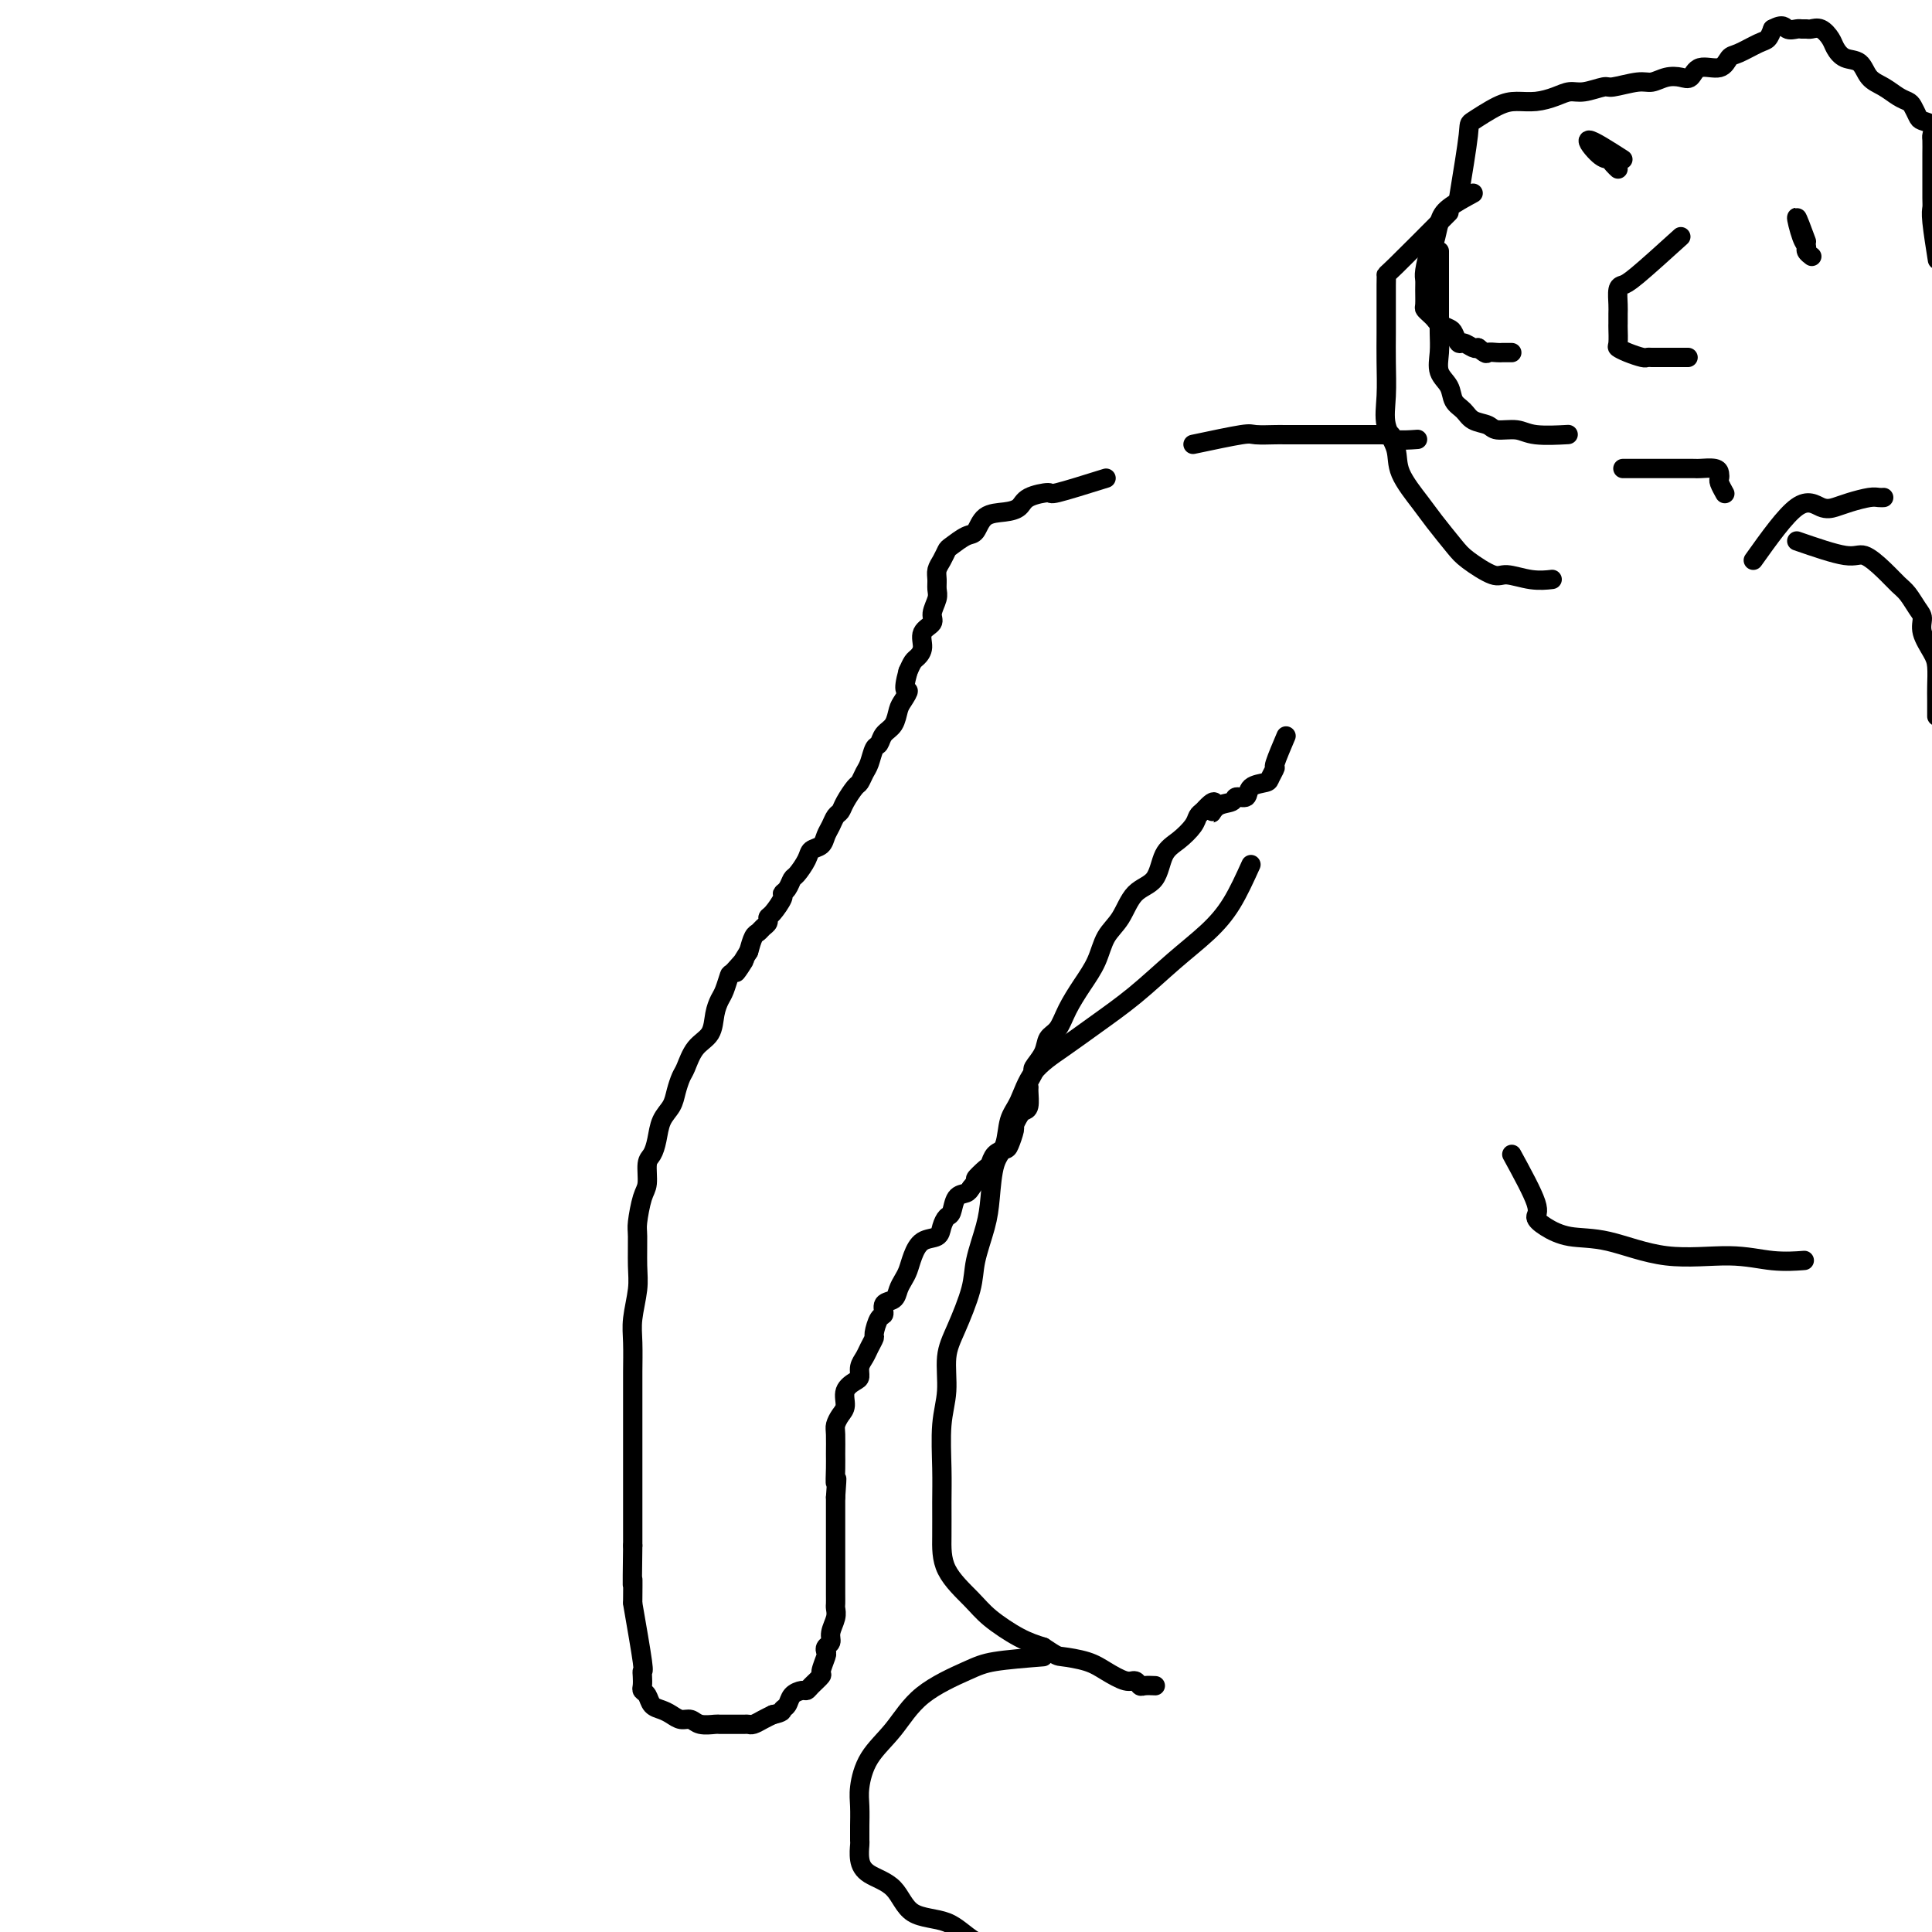 <svg viewBox='0 0 400 400' version='1.1' xmlns='http://www.w3.org/2000/svg' xmlns:xlink='http://www.w3.org/1999/xlink'><g fill='none' stroke='#000000' stroke-width='4' stroke-linecap='round' stroke-linejoin='round'><path d='M229,99c-4.110,1.284 -8.219,2.568 -10,3c-1.781,0.432 -1.233,0.011 -2,0c-0.767,-0.011 -2.849,0.386 -4,1c-1.151,0.614 -1.371,1.445 -2,2c-0.629,0.555 -1.668,0.835 -3,1c-1.332,0.165 -2.959,0.214 -4,1c-1.041,0.786 -1.497,2.308 -2,3c-0.503,0.692 -1.053,0.556 -2,1c-0.947,0.444 -2.292,1.470 -3,2c-0.708,0.530 -0.778,0.565 -1,1c-0.222,0.435 -0.594,1.270 -1,2c-0.406,0.730 -0.845,1.354 -1,2c-0.155,0.646 -0.025,1.314 0,2c0.025,0.686 -0.054,1.390 0,2c0.054,0.610 0.239,1.125 0,2c-0.239,0.875 -0.904,2.108 -1,3c-0.096,0.892 0.378,1.443 0,2c-0.378,0.557 -1.607,1.122 -2,2c-0.393,0.878 0.049,2.070 0,3c-0.049,0.930 -0.590,1.596 -1,2c-0.410,0.404 -0.689,0.544 -1,1c-0.311,0.456 -0.656,1.228 -1,2'/><path d='M188,139c-1.346,4.828 -0.210,3.898 0,4c0.210,0.102 -0.507,1.236 -1,2c-0.493,0.764 -0.762,1.158 -1,2c-0.238,0.842 -0.445,2.130 -1,3c-0.555,0.870 -1.458,1.321 -2,2c-0.542,0.679 -0.723,1.587 -1,2c-0.277,0.413 -0.651,0.333 -1,1c-0.349,0.667 -0.675,2.083 -1,3c-0.325,0.917 -0.650,1.335 -1,2c-0.350,0.665 -0.724,1.578 -1,2c-0.276,0.422 -0.455,0.354 -1,1c-0.545,0.646 -1.456,2.007 -2,3c-0.544,0.993 -0.722,1.618 -1,2c-0.278,0.382 -0.656,0.522 -1,1c-0.344,0.478 -0.654,1.296 -1,2c-0.346,0.704 -0.726,1.296 -1,2c-0.274,0.704 -0.441,1.522 -1,2c-0.559,0.478 -1.512,0.618 -2,1c-0.488,0.382 -0.513,1.006 -1,2c-0.487,0.994 -1.435,2.358 -2,3c-0.565,0.642 -0.746,0.561 -1,1c-0.254,0.439 -0.580,1.399 -1,2c-0.420,0.601 -0.935,0.844 -1,1c-0.065,0.156 0.319,0.227 0,1c-0.319,0.773 -1.342,2.249 -2,3c-0.658,0.751 -0.950,0.777 -1,1c-0.050,0.223 0.141,0.643 0,1c-0.141,0.357 -0.615,0.652 -1,1c-0.385,0.348 -0.681,0.747 -1,1c-0.319,0.253 -0.663,0.358 -1,1c-0.337,0.642 -0.669,1.821 -1,3'/><path d='M155,197c-4.759,7.607 -1.656,3.126 -1,2c0.656,-1.126 -1.134,1.104 -2,2c-0.866,0.896 -0.808,0.460 -1,1c-0.192,0.540 -0.635,2.058 -1,3c-0.365,0.942 -0.651,1.310 -1,2c-0.349,0.690 -0.762,1.703 -1,3c-0.238,1.297 -0.302,2.878 -1,4c-0.698,1.122 -2.031,1.784 -3,3c-0.969,1.216 -1.573,2.985 -2,4c-0.427,1.015 -0.678,1.275 -1,2c-0.322,0.725 -0.716,1.913 -1,3c-0.284,1.087 -0.458,2.071 -1,3c-0.542,0.929 -1.451,1.803 -2,3c-0.549,1.197 -0.738,2.716 -1,4c-0.262,1.284 -0.596,2.333 -1,3c-0.404,0.667 -0.879,0.952 -1,2c-0.121,1.048 0.111,2.860 0,4c-0.111,1.140 -0.565,1.608 -1,3c-0.435,1.392 -0.852,3.709 -1,5c-0.148,1.291 -0.025,1.557 0,3c0.025,1.443 -0.046,4.063 0,6c0.046,1.937 0.208,3.191 0,5c-0.208,1.809 -0.788,4.173 -1,6c-0.212,1.827 -0.057,3.116 0,5c0.057,1.884 0.015,4.362 0,6c-0.015,1.638 -0.004,2.438 0,4c0.004,1.562 0.001,3.888 0,6c-0.001,2.112 -0.000,4.009 0,6c0.000,1.991 0.000,4.074 0,6c-0.000,1.926 -0.000,3.693 0,6c0.000,2.307 0.000,5.153 0,8'/><path d='M131,320c-0.155,11.714 -0.042,7.500 0,7c0.042,-0.500 0.012,2.714 0,4c-0.012,1.286 -0.006,0.643 0,0'/><path d='M131,332c0.845,4.861 1.690,9.723 2,12c0.310,2.277 0.086,1.971 0,2c-0.086,0.029 -0.035,0.393 0,1c0.035,0.607 0.054,1.458 0,2c-0.054,0.542 -0.180,0.775 0,1c0.180,0.225 0.667,0.443 1,1c0.333,0.557 0.512,1.455 1,2c0.488,0.545 1.284,0.738 2,1c0.716,0.262 1.351,0.592 2,1c0.649,0.408 1.311,0.894 2,1c0.689,0.106 1.405,-0.168 2,0c0.595,0.168 1.070,0.777 2,1c0.930,0.223 2.315,0.060 3,0c0.685,-0.060 0.669,-0.015 1,0c0.331,0.015 1.009,0.001 2,0c0.991,-0.001 2.296,0.011 3,0c0.704,-0.011 0.807,-0.044 1,0c0.193,0.044 0.475,0.166 1,0c0.525,-0.166 1.293,-0.619 2,-1c0.707,-0.381 1.354,-0.691 2,-1'/><path d='M160,355c2.257,-0.503 1.901,-0.761 2,-1c0.099,-0.239 0.655,-0.458 1,-1c0.345,-0.542 0.478,-1.406 1,-2c0.522,-0.594 1.431,-0.916 2,-1c0.569,-0.084 0.797,0.072 1,0c0.203,-0.072 0.380,-0.372 1,-1c0.620,-0.628 1.682,-1.583 2,-2c0.318,-0.417 -0.107,-0.296 0,-1c0.107,-0.704 0.746,-2.232 1,-3c0.254,-0.768 0.125,-0.776 0,-1c-0.125,-0.224 -0.244,-0.666 0,-1c0.244,-0.334 0.850,-0.562 1,-1c0.150,-0.438 -0.156,-1.088 0,-2c0.156,-0.912 0.774,-2.086 1,-3c0.226,-0.914 0.061,-1.569 0,-2c-0.061,-0.431 -0.016,-0.638 0,-1c0.016,-0.362 0.004,-0.878 0,-2c-0.004,-1.122 -0.001,-2.850 0,-4c0.001,-1.150 0.000,-1.723 0,-2c-0.000,-0.277 -0.000,-0.259 0,-1c0.000,-0.741 0.000,-2.240 0,-3c-0.000,-0.760 -0.000,-0.781 0,-1c0.000,-0.219 0.000,-0.635 0,-1c-0.000,-0.365 -0.000,-0.678 0,-1c0.000,-0.322 0.000,-0.653 0,-1c-0.000,-0.347 -0.000,-0.712 0,-1c0.000,-0.288 0.000,-0.501 0,-1c-0.000,-0.499 -0.000,-1.286 0,-2c0.000,-0.714 0.000,-1.357 0,-2'/><path d='M173,310c0.464,-6.255 0.124,-3.391 0,-3c-0.124,0.391 -0.030,-1.691 0,-3c0.030,-1.309 -0.002,-1.844 0,-3c0.002,-1.156 0.037,-2.932 0,-4c-0.037,-1.068 -0.147,-1.428 0,-2c0.147,-0.572 0.551,-1.357 1,-2c0.449,-0.643 0.943,-1.145 1,-2c0.057,-0.855 -0.321,-2.063 0,-3c0.321,-0.937 1.343,-1.601 2,-2c0.657,-0.399 0.951,-0.531 1,-1c0.049,-0.469 -0.145,-1.275 0,-2c0.145,-0.725 0.630,-1.368 1,-2c0.370,-0.632 0.625,-1.253 1,-2c0.375,-0.747 0.869,-1.619 1,-2c0.131,-0.381 -0.102,-0.272 0,-1c0.102,-0.728 0.538,-2.292 1,-3c0.462,-0.708 0.950,-0.560 1,-1c0.050,-0.440 -0.337,-1.468 0,-2c0.337,-0.532 1.399,-0.568 2,-1c0.601,-0.432 0.740,-1.261 1,-2c0.260,-0.739 0.640,-1.387 1,-2c0.360,-0.613 0.698,-1.189 1,-2c0.302,-0.811 0.567,-1.857 1,-3c0.433,-1.143 1.033,-2.384 2,-3c0.967,-0.616 2.299,-0.606 3,-1c0.701,-0.394 0.769,-1.191 1,-2c0.231,-0.809 0.625,-1.631 1,-2c0.375,-0.369 0.729,-0.284 1,-1c0.271,-0.716 0.458,-2.231 1,-3c0.542,-0.769 1.441,-0.791 2,-1c0.559,-0.209 0.780,-0.604 1,-1'/><path d='M201,246c1.976,-2.506 0.914,-1.771 1,-2c0.086,-0.229 1.318,-1.421 2,-2c0.682,-0.579 0.814,-0.544 1,-1c0.186,-0.456 0.427,-1.402 1,-2c0.573,-0.598 1.477,-0.846 2,-1c0.523,-0.154 0.665,-0.213 1,-1c0.335,-0.787 0.864,-2.303 1,-3c0.136,-0.697 -0.121,-0.575 0,-1c0.121,-0.425 0.621,-1.395 1,-2c0.379,-0.605 0.636,-0.843 1,-1c0.364,-0.157 0.834,-0.231 1,-1c0.166,-0.769 0.029,-2.232 0,-3c-0.029,-0.768 0.052,-0.841 0,-1c-0.052,-0.159 -0.236,-0.403 0,-1c0.236,-0.597 0.892,-1.548 1,-2c0.108,-0.452 -0.334,-0.405 0,-1c0.334,-0.595 1.443,-1.831 2,-3c0.557,-1.169 0.562,-2.272 1,-3c0.438,-0.728 1.310,-1.083 2,-2c0.690,-0.917 1.199,-2.396 2,-4c0.801,-1.604 1.893,-3.333 3,-5c1.107,-1.667 2.230,-3.273 3,-5c0.770,-1.727 1.189,-3.575 2,-5c0.811,-1.425 2.016,-2.425 3,-4c0.984,-1.575 1.749,-3.724 3,-5c1.251,-1.276 2.990,-1.679 4,-3c1.010,-1.321 1.293,-3.558 2,-5c0.707,-1.442 1.839,-2.087 3,-3c1.161,-0.913 2.351,-2.092 3,-3c0.649,-0.908 0.757,-1.545 1,-2c0.243,-0.455 0.622,-0.727 1,-1'/><path d='M249,168c3.533,-3.973 2.366,-0.905 2,0c-0.366,0.905 0.071,-0.353 1,-1c0.929,-0.647 2.351,-0.685 3,-1c0.649,-0.315 0.527,-0.909 1,-1c0.473,-0.091 1.543,0.322 2,0c0.457,-0.322 0.303,-1.377 1,-2c0.697,-0.623 2.247,-0.812 3,-1c0.753,-0.188 0.710,-0.374 1,-1c0.290,-0.626 0.913,-1.694 1,-2c0.087,-0.306 -0.361,0.148 0,-1c0.361,-1.148 1.532,-3.900 2,-5c0.468,-1.100 0.234,-0.550 0,0'/><path d='M372,112c3.874,1.337 7.748,2.675 10,3c2.252,0.325 2.883,-0.362 4,0c1.117,0.362 2.720,1.773 4,3c1.280,1.227 2.236,2.270 3,3c0.764,0.730 1.336,1.147 2,2c0.664,0.853 1.422,2.142 2,3c0.578,0.858 0.978,1.286 1,2c0.022,0.714 -0.334,1.712 0,3c0.334,1.288 1.357,2.864 2,4c0.643,1.136 0.904,1.832 1,3c0.096,1.168 0.026,2.808 0,4c-0.026,1.192 -0.007,1.936 0,3c0.007,1.064 0.002,2.447 0,3c-0.002,0.553 -0.001,0.277 0,0'/><path d='M259,179c-1.286,2.838 -2.572,5.675 -4,8c-1.428,2.325 -2.999,4.137 -5,6c-2.001,1.863 -4.433,3.777 -7,6c-2.567,2.223 -5.268,4.755 -8,7c-2.732,2.245 -5.496,4.202 -8,6c-2.504,1.798 -4.750,3.437 -7,5c-2.250,1.563 -4.504,3.051 -6,5c-1.496,1.949 -2.232,4.358 -3,6c-0.768,1.642 -1.567,2.516 -2,4c-0.433,1.484 -0.502,3.579 -1,5c-0.498,1.421 -1.427,2.168 -2,4c-0.573,1.832 -0.790,4.747 -1,7c-0.210,2.253 -0.414,3.842 -1,6c-0.586,2.158 -1.553,4.883 -2,7c-0.447,2.117 -0.372,3.626 -1,6c-0.628,2.374 -1.958,5.613 -3,8c-1.042,2.387 -1.796,3.921 -2,6c-0.204,2.079 0.142,4.704 0,7c-0.142,2.296 -0.771,4.265 -1,7c-0.229,2.735 -0.059,6.237 0,9c0.059,2.763 0.008,4.787 0,7c-0.008,2.213 0.027,4.617 0,7c-0.027,2.383 -0.115,4.746 1,7c1.115,2.254 3.433,4.398 5,6c1.567,1.602 2.383,2.662 4,4c1.617,1.338 4.033,2.954 6,4c1.967,1.046 3.483,1.523 5,2'/><path d='M216,341c2.973,1.963 2.905,1.870 4,2c1.095,0.130 3.355,0.484 5,1c1.645,0.516 2.677,1.196 4,2c1.323,0.804 2.936,1.732 4,2c1.064,0.268 1.578,-0.124 2,0c0.422,0.124 0.752,0.765 1,1c0.248,0.235 0.413,0.063 1,0c0.587,-0.063 1.596,-0.018 2,0c0.404,0.018 0.202,0.009 0,0'/><path d='M216,343c-3.781,0.301 -7.562,0.602 -10,1c-2.438,0.398 -3.533,0.893 -6,2c-2.467,1.107 -6.307,2.826 -9,5c-2.693,2.174 -4.238,4.804 -6,7c-1.762,2.196 -3.740,3.960 -5,6c-1.260,2.040 -1.802,4.358 -2,6c-0.198,1.642 -0.053,2.609 0,4c0.053,1.391 0.013,3.204 0,4c-0.013,0.796 -0.000,0.573 0,1c0.000,0.427 -0.012,1.504 0,2c0.012,0.496 0.047,0.410 0,1c-0.047,0.590 -0.176,1.857 0,3c0.176,1.143 0.658,2.161 2,3c1.342,0.839 3.545,1.500 5,3c1.455,1.500 2.163,3.838 4,5c1.837,1.162 4.802,1.146 7,2c2.198,0.854 3.630,2.576 6,4c2.370,1.424 5.677,2.550 7,3c1.323,0.450 0.661,0.225 0,0'/><path d='M247,92c4.000,-0.845 7.999,-1.691 10,-2c2.001,-0.309 2.003,-0.083 3,0c0.997,0.083 2.989,0.022 4,0c1.011,-0.022 1.041,-0.006 2,0c0.959,0.006 2.847,0.002 4,0c1.153,-0.002 1.570,-0.000 2,0c0.430,0.000 0.873,0.000 2,0c1.127,-0.000 2.940,-0.000 4,0c1.060,0.000 1.369,0.000 2,0c0.631,-0.000 1.584,-0.001 2,0c0.416,0.001 0.293,0.004 1,0c0.707,-0.004 2.243,-0.015 3,0c0.757,0.015 0.736,0.057 1,0c0.264,-0.057 0.813,-0.211 1,0c0.187,0.211 0.012,0.788 1,1c0.988,0.212 3.139,0.061 4,0c0.861,-0.061 0.430,-0.030 0,0'/><path d='M305,40c-1.911,1.041 -3.822,2.082 -5,3c-1.178,0.918 -1.622,1.713 -2,3c-0.378,1.287 -0.690,3.068 -1,4c-0.310,0.932 -0.619,1.017 -1,2c-0.381,0.983 -0.835,2.865 -1,4c-0.165,1.135 -0.041,1.522 0,2c0.041,0.478 0.000,1.045 0,2c-0.000,0.955 0.040,2.297 0,3c-0.040,0.703 -0.162,0.766 0,1c0.162,0.234 0.607,0.639 1,1c0.393,0.361 0.736,0.679 1,1c0.264,0.321 0.451,0.645 1,1c0.549,0.355 1.460,0.740 2,1c0.540,0.260 0.708,0.396 1,1c0.292,0.604 0.707,1.677 1,2c0.293,0.323 0.463,-0.105 1,0c0.537,0.105 1.439,0.744 2,1c0.561,0.256 0.780,0.128 1,0'/><path d='M306,72c2.046,1.619 1.662,1.166 2,1c0.338,-0.166 1.397,-0.044 2,0c0.603,0.044 0.749,0.012 1,0c0.251,-0.012 0.606,-0.003 1,0c0.394,0.003 0.827,0.001 1,0c0.173,-0.001 0.087,-0.000 0,0'/><path d='M298,52c-0.001,4.375 -0.002,8.751 0,11c0.002,2.249 0.008,2.373 0,3c-0.008,0.627 -0.028,1.757 0,3c0.028,1.243 0.105,2.598 0,4c-0.105,1.402 -0.391,2.852 0,4c0.391,1.148 1.460,1.995 2,3c0.540,1.005 0.551,2.168 1,3c0.449,0.832 1.334,1.332 2,2c0.666,0.668 1.112,1.503 2,2c0.888,0.497 2.218,0.655 3,1c0.782,0.345 1.016,0.877 2,1c0.984,0.123 2.717,-0.163 4,0c1.283,0.163 2.115,0.775 4,1c1.885,0.225 4.824,0.064 6,0c1.176,-0.064 0.588,-0.032 0,0'/><path d='M300,44c-4.423,4.451 -8.845,8.902 -11,11c-2.155,2.098 -2.042,1.843 -2,2c0.042,0.157 0.012,0.725 0,2c-0.012,1.275 -0.005,3.256 0,5c0.005,1.744 0.009,3.249 0,5c-0.009,1.751 -0.030,3.747 0,6c0.030,2.253 0.112,4.763 0,7c-0.112,2.237 -0.418,4.200 0,6c0.418,1.800 1.561,3.438 2,5c0.439,1.562 0.173,3.050 1,5c0.827,1.950 2.746,4.362 4,6c1.254,1.638 1.842,2.501 3,4c1.158,1.499 2.885,3.635 4,5c1.115,1.365 1.616,1.959 3,3c1.384,1.041 3.650,2.527 5,3c1.350,0.473 1.785,-0.069 3,0c1.215,0.069 3.212,0.749 5,1c1.788,0.251 3.368,0.072 4,0c0.632,-0.072 0.316,-0.036 0,0'/><path d='M336,33c-3.130,-2.006 -6.261,-4.012 -7,-4c-0.739,0.012 0.912,2.042 2,3c1.088,0.958 1.611,0.844 2,1c0.389,0.156 0.643,0.580 1,1c0.357,0.420 0.816,0.834 1,1c0.184,0.166 0.092,0.083 0,0'/><path d='M374,50c-0.926,-2.512 -1.852,-5.023 -2,-5c-0.148,0.023 0.482,2.581 1,4c0.518,1.419 0.922,1.700 1,2c0.078,0.300 -0.171,0.619 0,1c0.171,0.381 0.763,0.823 1,1c0.237,0.177 0.118,0.088 0,0'/><path d='M348,49c-3.494,3.164 -6.989,6.328 -9,8c-2.011,1.672 -2.539,1.853 -3,2c-0.461,0.147 -0.856,0.261 -1,1c-0.144,0.739 -0.038,2.103 0,3c0.038,0.897 0.009,1.325 0,2c-0.009,0.675 0.002,1.595 0,2c-0.002,0.405 -0.018,0.294 0,1c0.018,0.706 0.071,2.228 0,3c-0.071,0.772 -0.266,0.795 0,1c0.266,0.205 0.993,0.591 2,1c1.007,0.409 2.294,0.842 3,1c0.706,0.158 0.831,0.042 1,0c0.169,-0.042 0.382,-0.011 1,0c0.618,0.011 1.640,0.003 2,0c0.360,-0.003 0.059,-0.001 1,0c0.941,0.001 3.126,0.000 4,0c0.874,-0.000 0.437,-0.000 0,0'/><path d='M336,97c3.517,0.000 7.034,0.000 9,0c1.966,-0.000 2.379,-0.001 3,0c0.621,0.001 1.448,0.003 2,0c0.552,-0.003 0.828,-0.012 1,0c0.172,0.012 0.241,0.043 1,0c0.759,-0.043 2.207,-0.162 3,0c0.793,0.162 0.931,0.604 1,1c0.069,0.396 0.070,0.745 0,1c-0.070,0.255 -0.211,0.415 0,1c0.211,0.585 0.775,1.596 1,2c0.225,0.404 0.113,0.202 0,0'/><path d='M302,41c0.858,-5.237 1.716,-10.474 2,-13c0.284,-2.526 -0.006,-2.340 1,-3c1.006,-0.660 3.308,-2.167 5,-3c1.692,-0.833 2.772,-0.993 4,-1c1.228,-0.007 2.602,0.138 4,0c1.398,-0.138 2.819,-0.558 4,-1c1.181,-0.442 2.123,-0.907 3,-1c0.877,-0.093 1.690,0.186 3,0c1.310,-0.186 3.116,-0.838 4,-1c0.884,-0.162 0.845,0.166 2,0c1.155,-0.166 3.503,-0.827 5,-1c1.497,-0.173 2.142,0.142 3,0c0.858,-0.142 1.928,-0.740 3,-1c1.072,-0.260 2.146,-0.182 3,0c0.854,0.182 1.487,0.467 2,0c0.513,-0.467 0.907,-1.687 2,-2c1.093,-0.313 2.884,0.282 4,0c1.116,-0.282 1.556,-1.440 2,-2c0.444,-0.560 0.892,-0.521 2,-1c1.108,-0.479 2.875,-1.475 4,-2c1.125,-0.525 1.607,-0.579 2,-1c0.393,-0.421 0.696,-1.211 1,-2'/><path d='M367,6c2.272,-1.237 2.453,-0.331 3,0c0.547,0.331 1.459,0.087 2,0c0.541,-0.087 0.712,-0.017 1,0c0.288,0.017 0.692,-0.018 1,0c0.308,0.018 0.518,0.089 1,0c0.482,-0.089 1.235,-0.338 2,0c0.765,0.338 1.541,1.263 2,2c0.459,0.737 0.601,1.285 1,2c0.399,0.715 1.055,1.596 2,2c0.945,0.404 2.179,0.332 3,1c0.821,0.668 1.228,2.076 2,3c0.772,0.924 1.909,1.365 3,2c1.091,0.635 2.136,1.466 3,2c0.864,0.534 1.545,0.772 2,1c0.455,0.228 0.682,0.447 1,1c0.318,0.553 0.726,1.442 1,2c0.274,0.558 0.413,0.786 1,1c0.587,0.214 1.621,0.413 2,1c0.379,0.587 0.101,1.563 0,2c-0.101,0.437 -0.027,0.337 0,1c0.027,0.663 0.008,2.089 0,3c-0.008,0.911 -0.003,1.306 0,2c0.003,0.694 0.005,1.686 0,3c-0.005,1.314 -0.015,2.949 0,4c0.015,1.051 0.056,1.519 0,2c-0.056,0.481 -0.207,0.976 0,3c0.207,2.024 0.774,5.578 1,7c0.226,1.422 0.113,0.711 0,0'/><path d='M363,116c3.312,-4.643 6.624,-9.286 9,-11c2.376,-1.714 3.816,-0.498 5,0c1.184,0.498 2.111,0.277 3,0c0.889,-0.277 1.741,-0.610 3,-1c1.259,-0.390 2.925,-0.836 4,-1c1.075,-0.164 1.559,-0.044 2,0c0.441,0.044 0.840,0.013 1,0c0.160,-0.013 0.080,-0.006 0,0'/><path d='M313,239c2.145,3.932 4.291,7.863 5,10c0.709,2.137 -0.018,2.479 0,3c0.018,0.521 0.781,1.221 2,2c1.219,0.779 2.893,1.638 5,2c2.107,0.362 4.646,0.226 8,1c3.354,0.774 7.523,2.456 12,3c4.477,0.544 9.262,-0.050 13,0c3.738,0.050 6.429,0.744 9,1c2.571,0.256 5.020,0.073 6,0c0.980,-0.073 0.490,-0.037 0,0'/></g>
</svg>
